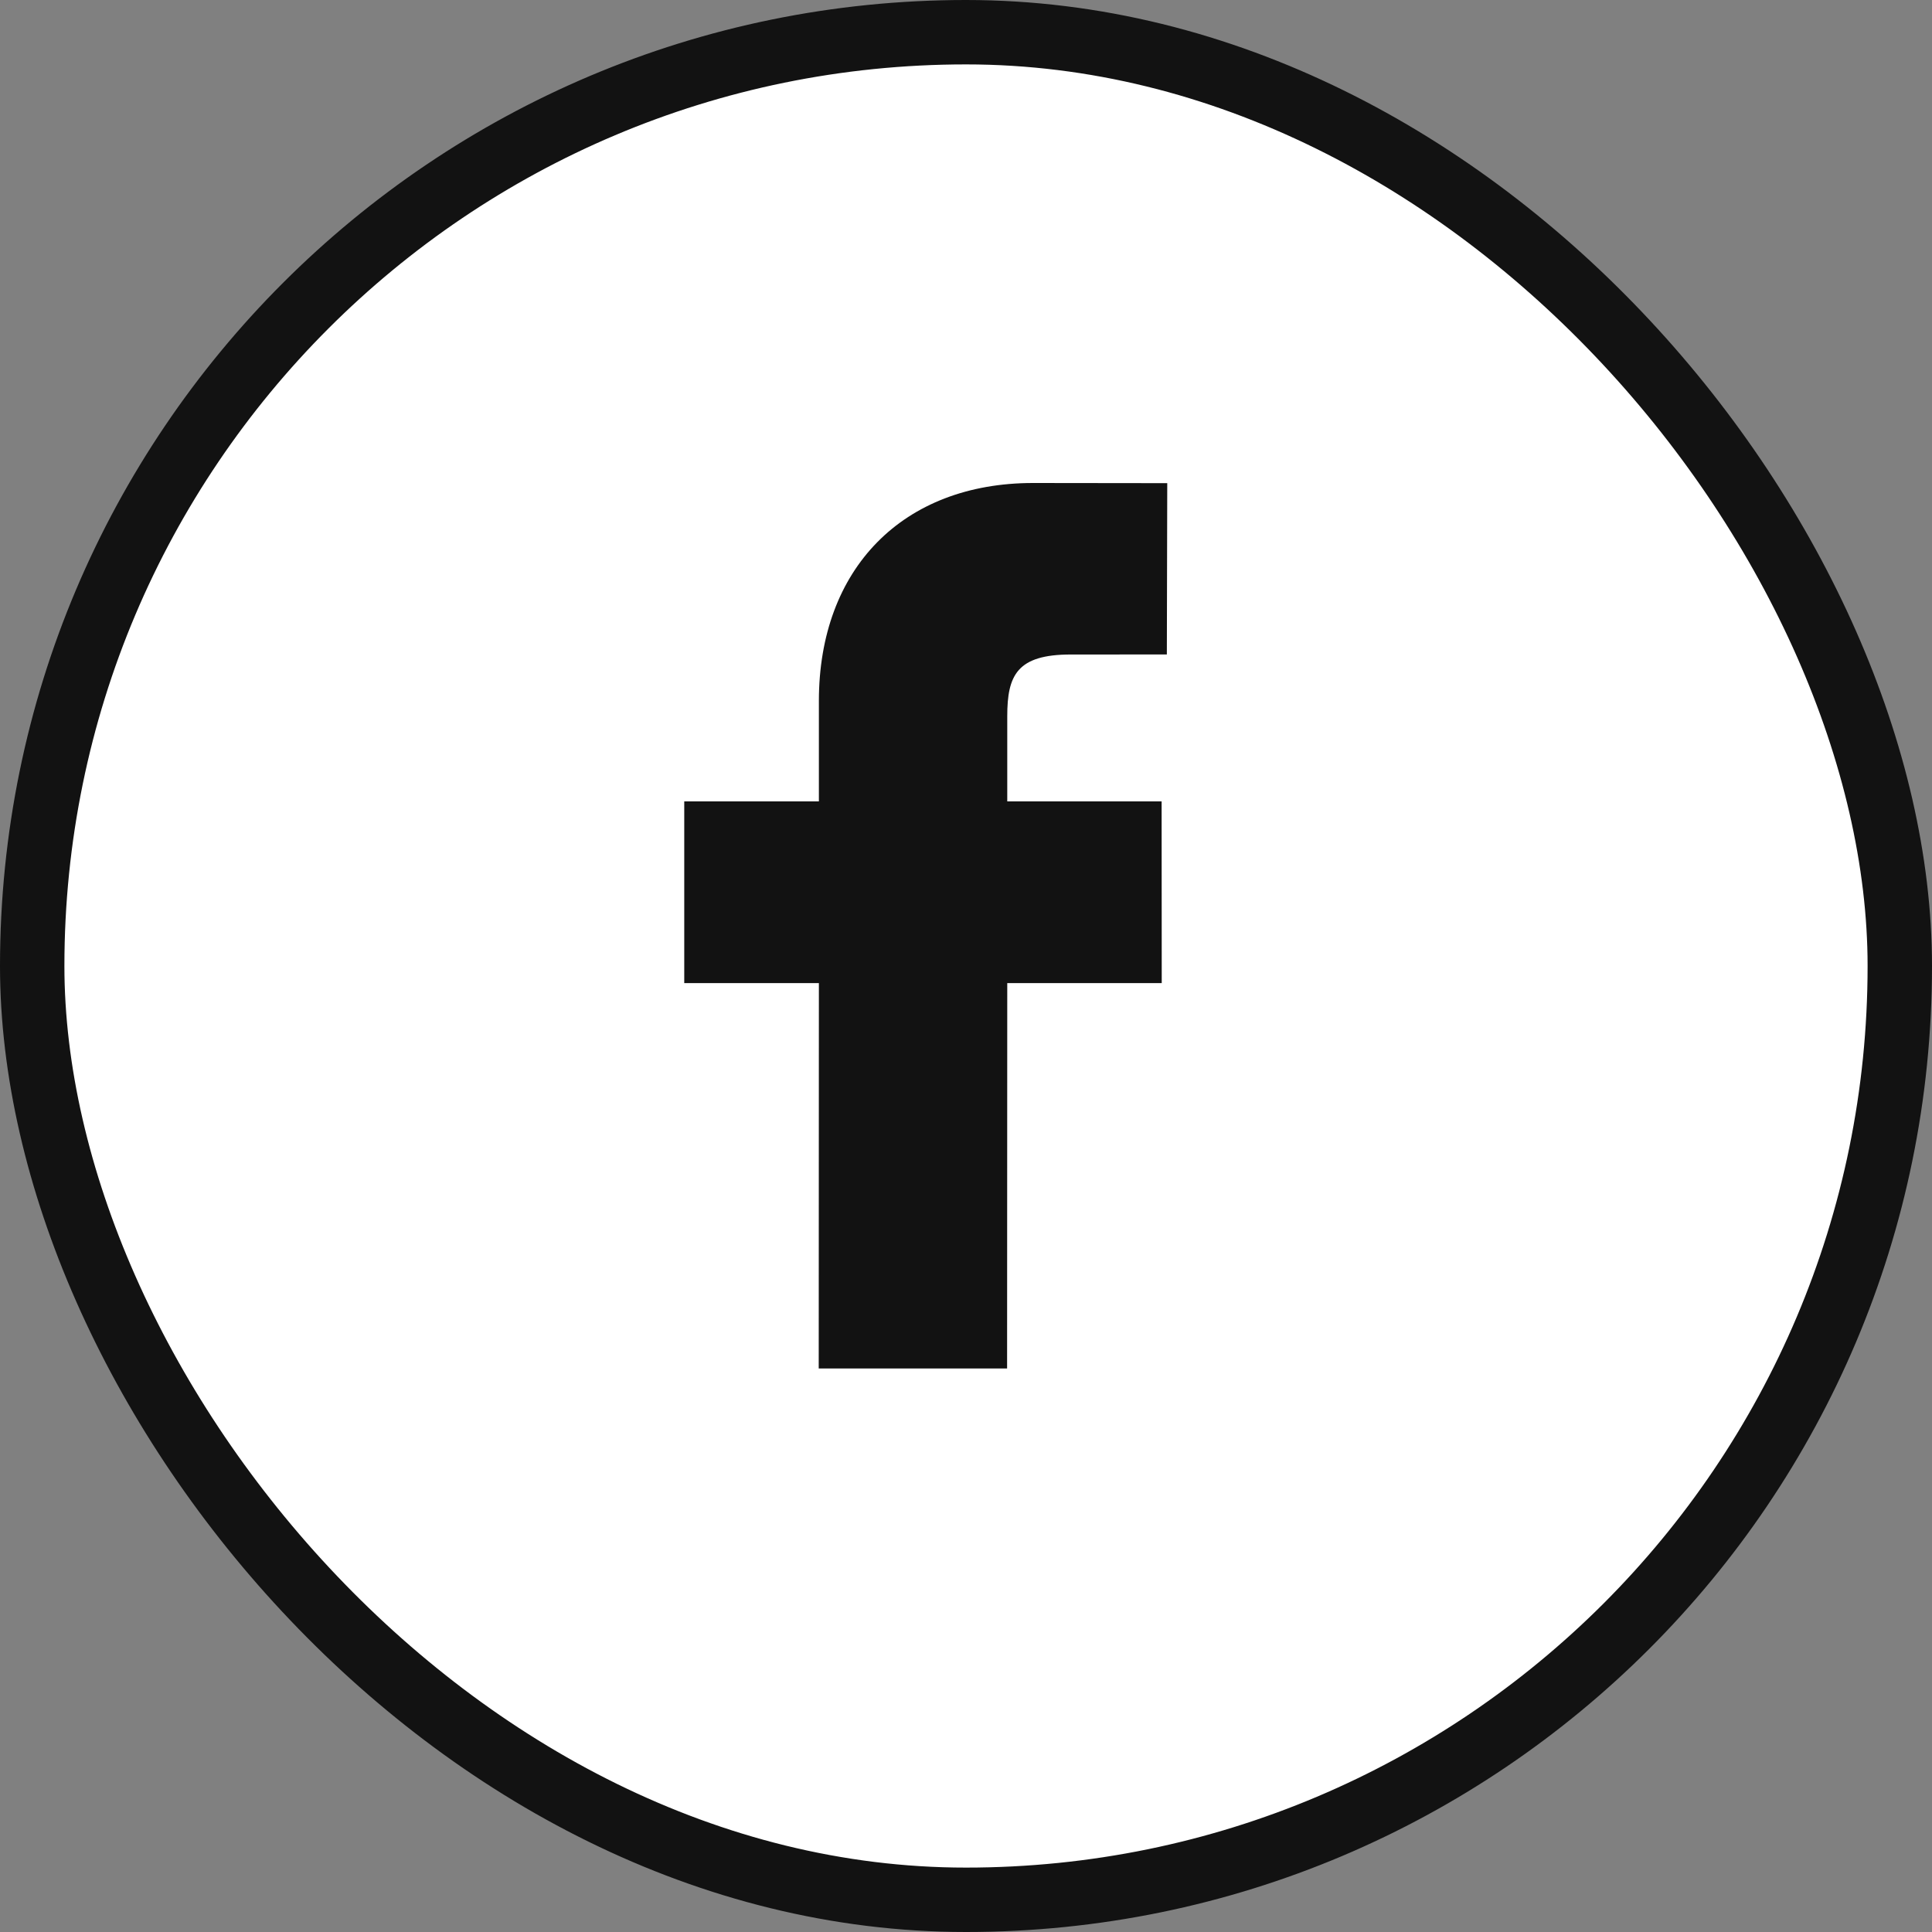 <svg width="48" height="48" viewBox="0 0 48 48" fill="none" xmlns="http://www.w3.org/2000/svg">
<rect x="0" y="0" width="48" height="48" fill="#808080" stroke="none"/>
<rect x="0.8" y="0.8" width="46.4" height="46.4" rx="23.2" fill="white"/>
<rect x="0.8" y="0.8" width="46.4" height="46.4" rx="23.2" stroke="#121212" stroke-width="1.6"/>
<path d="M29 12.004L25.666 12C22.433 12 20.345 14.124 20.345 17.415V19.91H17V24.425H20.345L20.341 34H25.021L25.025 24.425H28.863L28.86 19.911H25.025V17.794C25.025 16.776 25.268 16.261 26.604 16.261L28.99 16.26L29 12.004Z" fill="#121212"/>
</svg>
